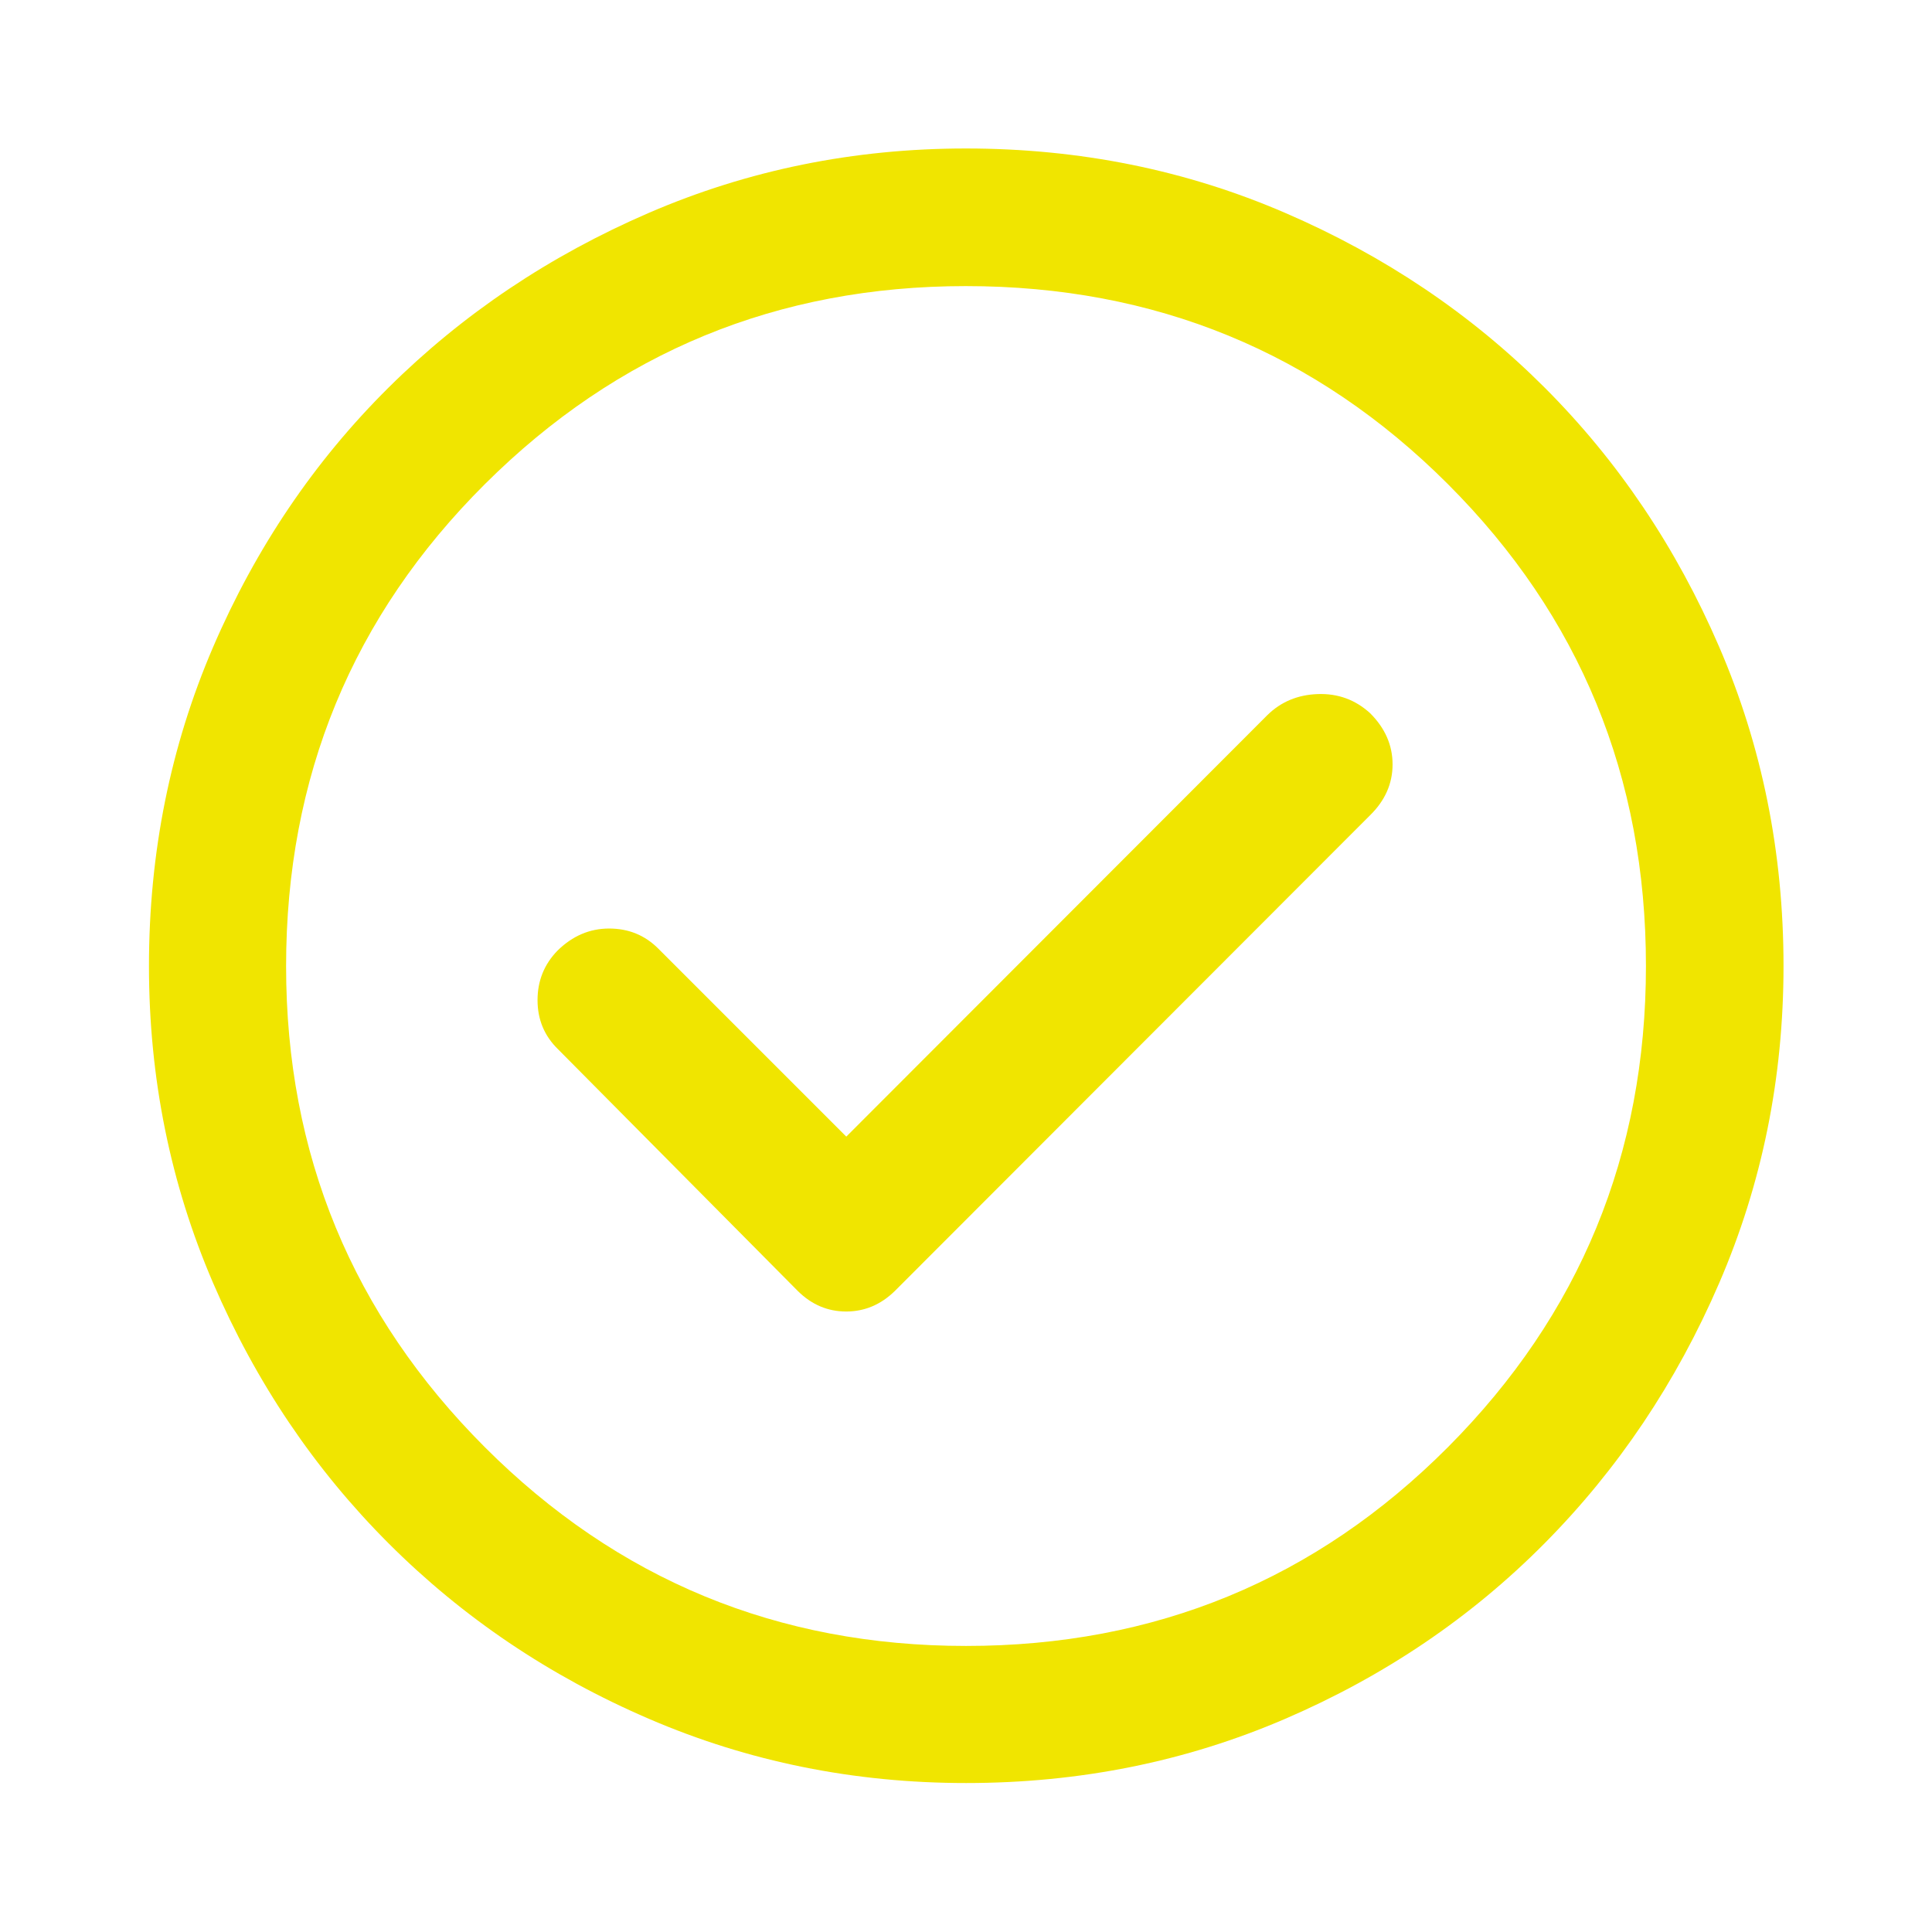 <svg width="48" height="48" viewBox="0 0 48 48" fill="none" xmlns="http://www.w3.org/2000/svg">
<path d="M21.026 28.239L16.354 23.567C16.022 23.235 15.615 23.069 15.133 23.069C14.651 23.069 14.224 23.252 13.852 23.617C13.521 23.957 13.355 24.367 13.355 24.848C13.355 25.329 13.524 25.736 13.864 26.068L19.821 32.074C20.164 32.414 20.565 32.584 21.023 32.584C21.481 32.584 21.884 32.414 22.232 32.074L34.038 20.256C34.411 19.891 34.598 19.469 34.598 18.991C34.598 18.513 34.411 18.088 34.038 17.717C33.673 17.385 33.241 17.227 32.742 17.244C32.243 17.261 31.825 17.435 31.487 17.767L21.026 28.239ZM24.002 44.299C21.22 44.299 18.594 43.768 16.125 42.705C13.656 41.643 11.499 40.189 9.655 38.345C7.811 36.501 6.358 34.345 5.295 31.877C4.233 29.41 3.701 26.784 3.701 24.002C3.701 21.187 4.233 18.544 5.295 16.075C6.358 13.606 7.811 11.458 9.653 9.63C11.496 7.802 13.652 6.355 16.12 5.289C18.589 4.223 21.215 3.689 23.998 3.689C26.814 3.689 29.457 4.222 31.927 5.288C34.397 6.354 36.546 7.8 38.373 9.626C40.2 11.453 41.647 13.601 42.712 16.07C43.778 18.54 44.311 21.183 44.311 24C44.311 26.784 43.778 29.41 42.712 31.879C41.646 34.348 40.199 36.504 38.371 38.347C36.543 40.19 34.395 41.643 31.927 42.705C29.459 43.768 26.817 44.299 24.002 44.299ZM24 40.893C28.701 40.893 32.692 39.247 35.973 35.955C39.253 32.663 40.893 28.678 40.893 24C40.893 19.299 39.253 15.308 35.973 12.028C32.692 8.748 28.7 7.108 23.994 7.108C19.322 7.108 15.34 8.748 12.047 12.028C8.754 15.308 7.108 19.301 7.108 24.006C7.108 28.678 8.754 32.661 12.045 35.954C15.337 39.247 19.322 40.893 24 40.893Z" fill="#F0E500"/>
</svg>
